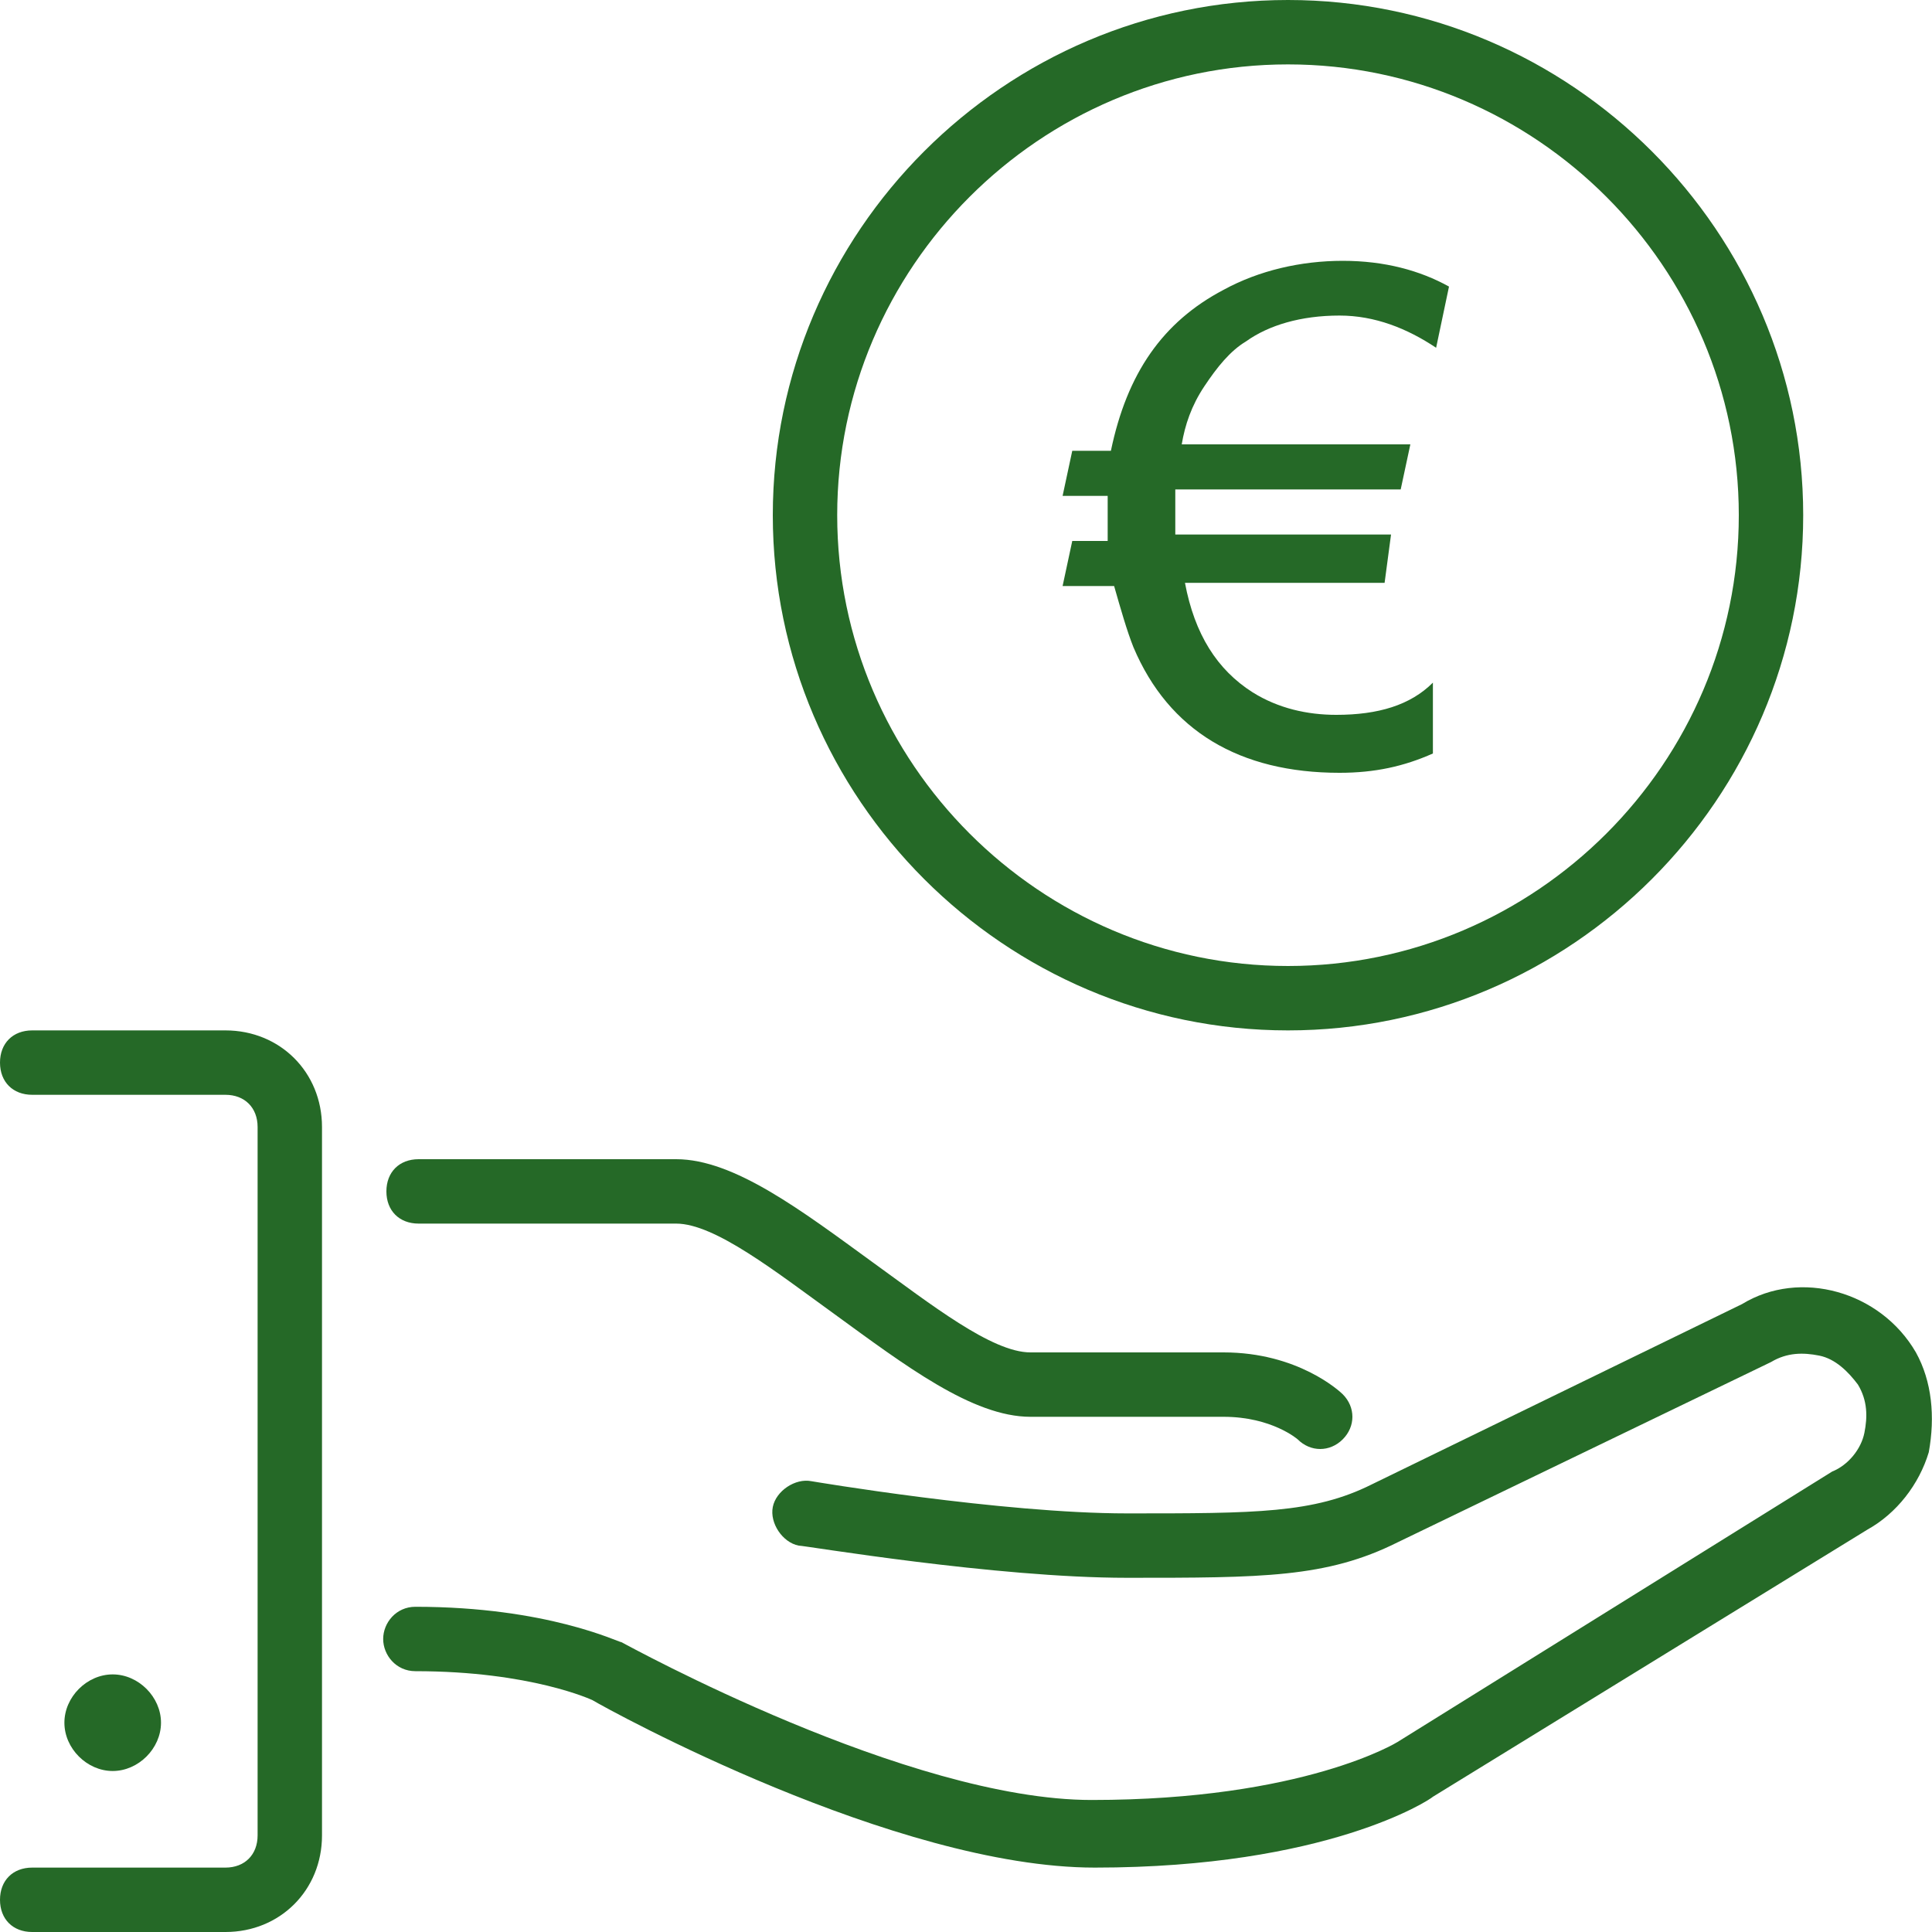 <?xml version="1.0" encoding="utf-8"?>
        <!-- Generator: Adobe Illustrator 23.0.6, SVG Export Plug-In . SVG Version: 6.00 Build 0)  -->
<svg version="1.1" id="Layer_1" xmlns="http://www.w3.org/2000/svg" xmlns:xlink="http://www.w3.org/1999/xlink" x="0px" y="0px" width="60" height="60"
     viewBox="0 0 60 60" style="enable-background:new 0 0 60 60;" xml:space="preserve">
<style type="text/css">
	.st0{fill:#256927;}
</style>
<g>
	<path class="st0" d="M40,32c8.8,0,16-7.2,16-16S48.8,0,40,0S24,7.2,24,16S31.2,32,40,32z M40,2c7.7,0,14,6.3,14,14s-6.3,14-14,14
		s-14-6.3-14-14S32.3,2,40,2z M59.5,42c-1.1-1.9-3.6-2.6-5.4-1.5l-11.5,5.6C40.8,47,39,47,35,47c-3.9,0-9.8-1-9.8-1
		c-0.5-0.1-1.1,0.3-1.2,0.8s0.3,1.1,0.8,1.2l0,0c0.2,0,6.1,1,10.2,1c4.2,0,6.2,0,8.4-1.1L55,42.3c0.5-0.3,1-0.3,1.5-0.2
		s0.9,0.5,1.2,0.9c0.3,0.5,0.3,1,0.2,1.5s-0.5,1-1,1.2l-13.5,8.4c0,0-2.9,1.8-9.5,1.8c-5.7,0-14.4-4.8-14.6-4.9
		c-0.1,0-2.3-1.1-6.4-1.1c-0.6,0-1,0.5-1,1s0.4,1,1,1c3.6,0,5.5,0.9,5.5,0.9l0,0C18.9,53.1,27.8,58,34,58c7.2,0,10.4-2.1,10.5-2.2
		L58,47.5c0.9-0.5,1.6-1.4,1.9-2.4C60.1,44,60,42.9,59.5,42z"/>
    <path class="st0" d="M7,32H1c-0.6,0-1,0.4-1,1s0.4,1,1,1h6c0.6,0,1,0.4,1,1v22c0,0.6-0.4,1-1,1H1c-0.6,0-1,0.4-1,1s0.4,1,1,1h6
		c1.7,0,3-1.3,3-3V35C10,33.3,8.7,32,7,32z M13,38h8c1.2,0,3.1,1.5,4.9,2.8c2.2,1.6,4.3,3.2,6.1,3.2h6c1.5,0,2.3,0.7,2.3,0.7
		c0.4,0.4,1,0.4,1.4,0l0,0c0.4-0.4,0.4-1,0-1.4l0,0C41.6,43.2,40.3,42,38,42h-6c-1.2,0-3.1-1.5-4.9-2.8C24.9,37.6,22.8,36,21,36h-8
		c-0.6,0-1,0.4-1,1S12.4,38,13,38z"/>
    <path class="st0" d="M5,53.5C5,52.7,4.3,52,3.5,52S2,52.7,2,53.5S2.7,55,3.5,55S5,54.3,5,53.5z"/>
</g>
<g>
	<path class="st0" d="M41.6,9.8c-1.2,0-2.2,0.3-2.9,0.8c-0.5,0.3-0.9,0.8-1.3,1.4c-0.4,0.6-0.6,1.2-0.7,1.8h7.1l-0.3,1.4h-7
		c0,0.1,0,0.3,0,0.4c0,0.5,0,0.9,0,1h6.7L43,18.1h-6.2c0.3,1.6,1,2.7,2.1,3.4c0.8,0.5,1.7,0.7,2.6,0.7c1.3,0,2.3-0.3,3-1v2.2
		c-0.9,0.4-1.8,0.6-2.9,0.6c-3.1,0-5.3-1.3-6.4-3.9c-0.2-0.5-0.4-1.2-0.6-1.9H33l0.3-1.4h1.1c0-0.3,0-0.6,0-1c0-0.1,0-0.3,0-0.4H33
		l0.3-1.4h1.2c0.5-2.4,1.6-4,3.5-5c1.1-0.6,2.4-0.9,3.7-0.9s2.4,0.3,3.3,0.8l-0.4,1.9C43.7,10.2,42.7,9.8,41.6,9.8z"/>
</g>
</svg>
